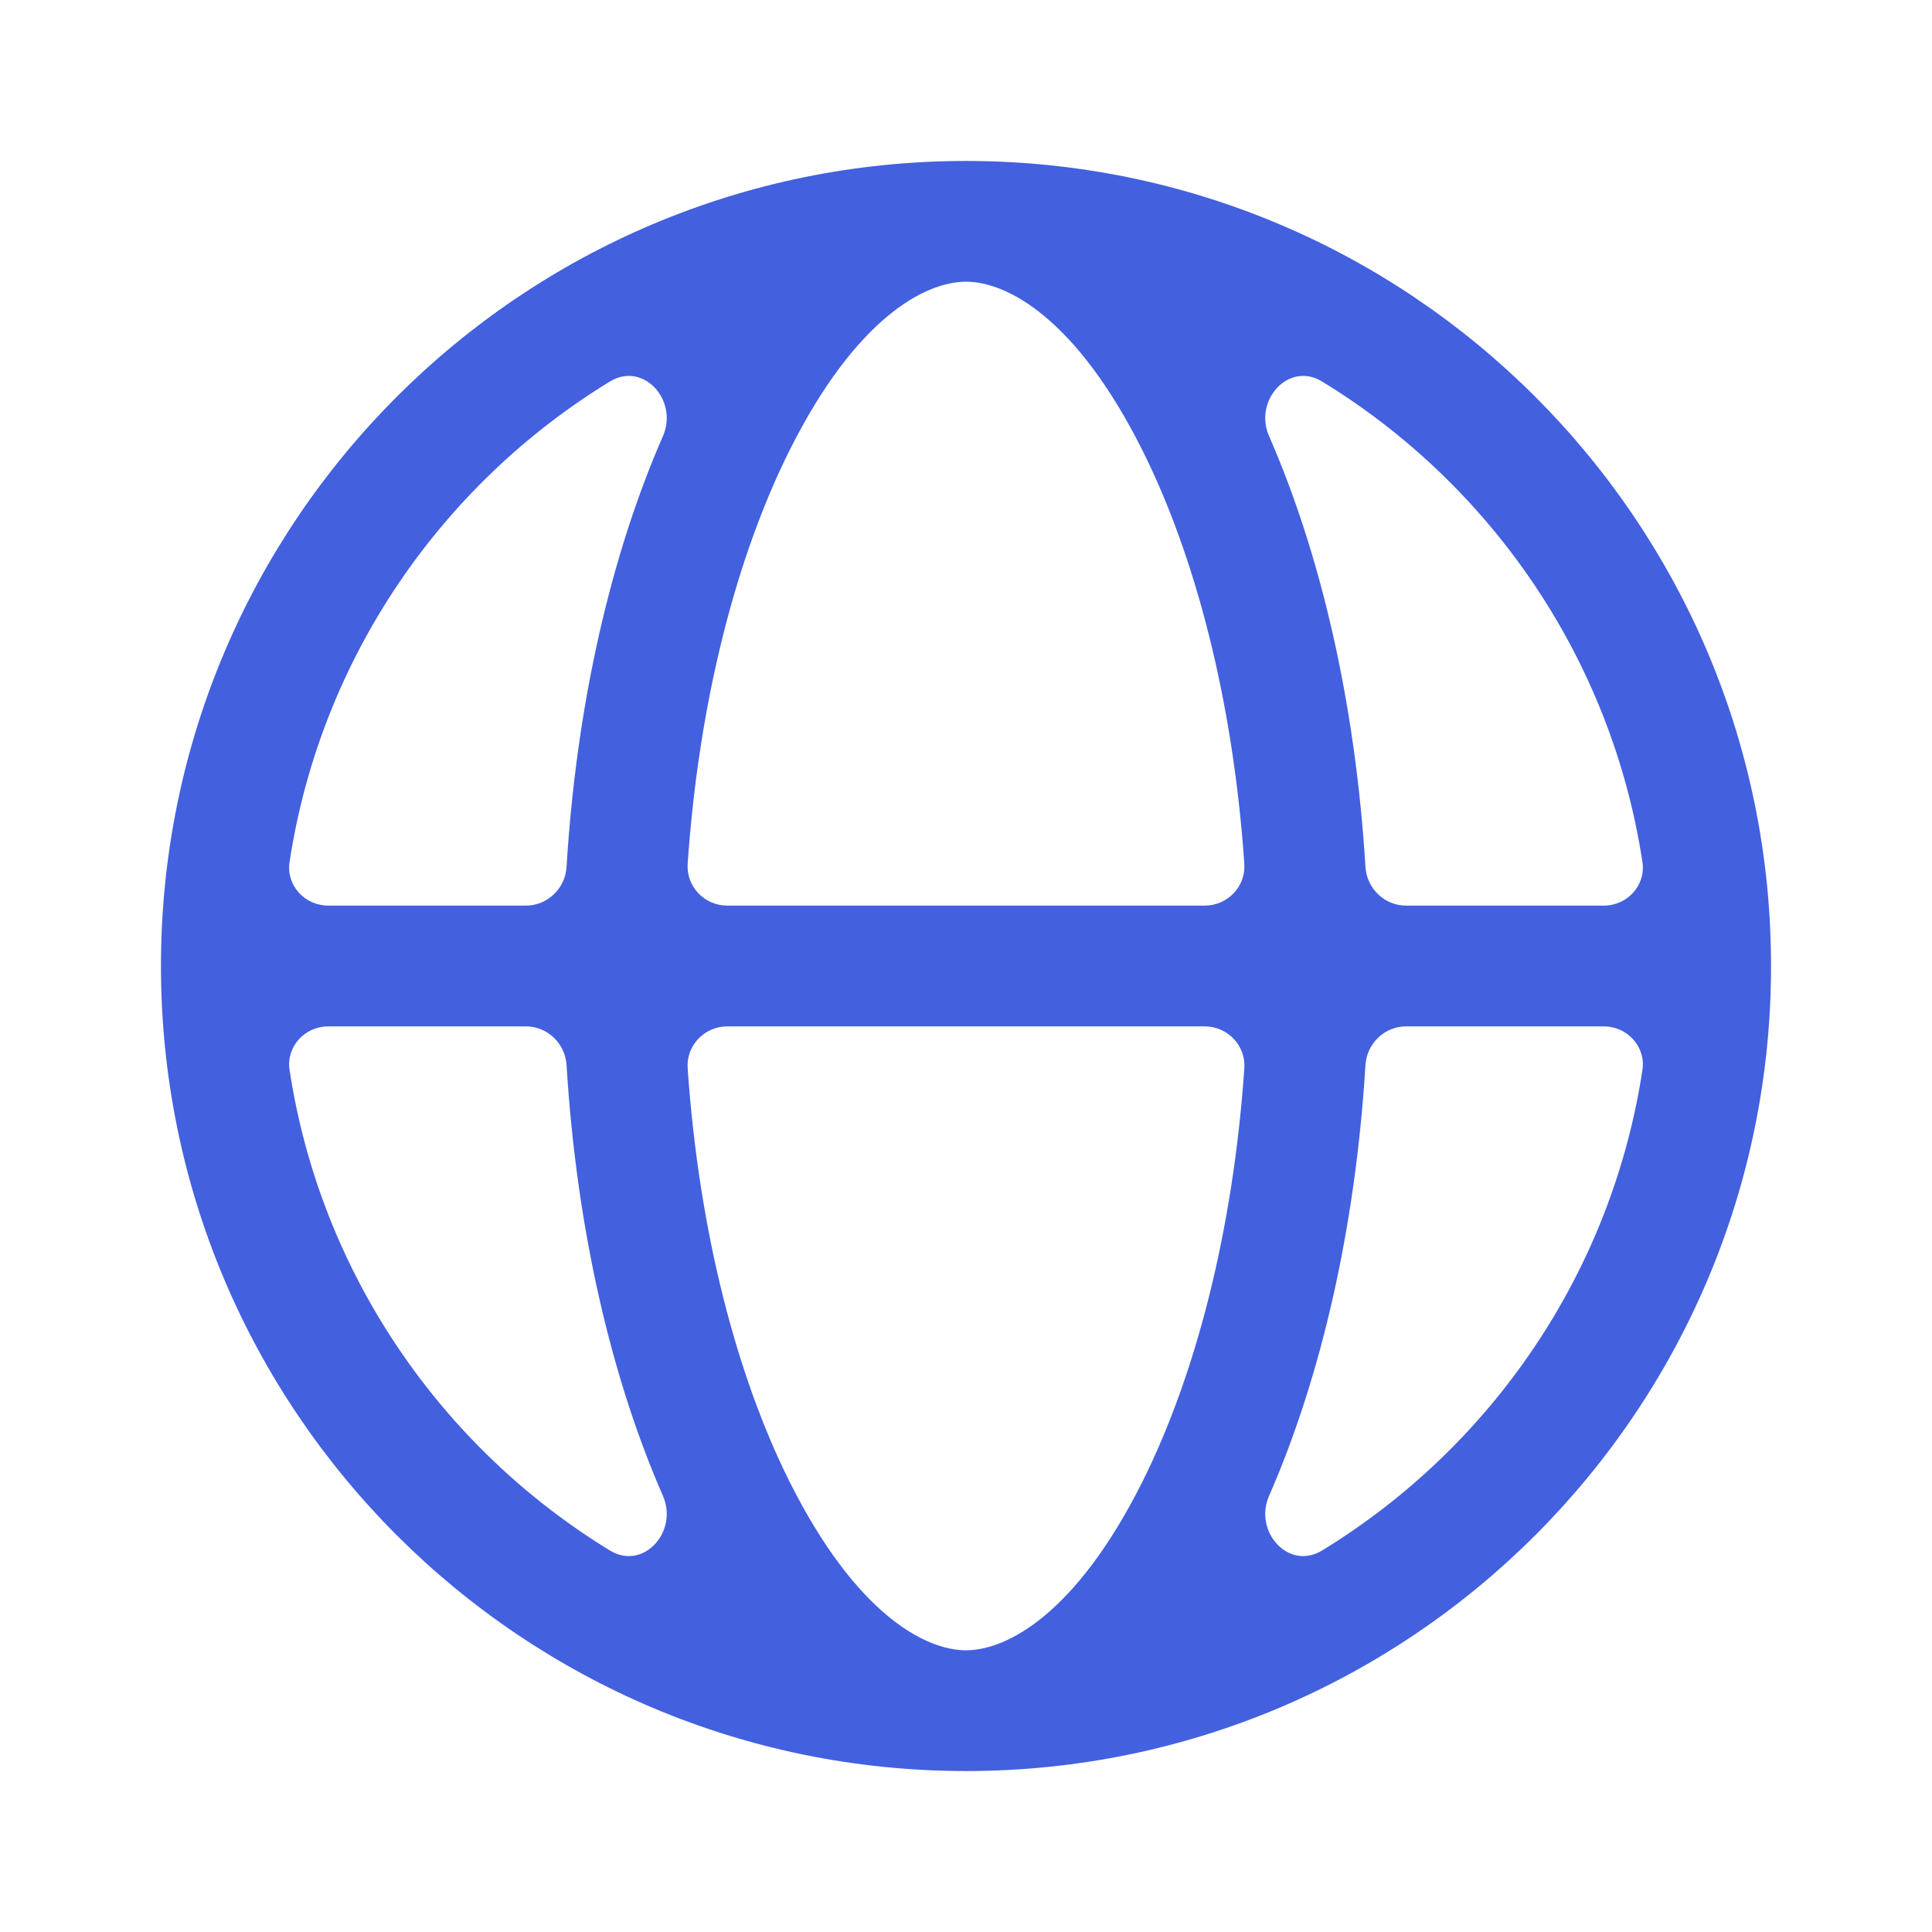 <svg width="16" height="16" viewBox="0 0 16 16" fill="none" xmlns="http://www.w3.org/2000/svg">
<path fill-rule="evenodd" clip-rule="evenodd" d="M14.667 8C14.667 11.682 11.682 14.667 8 14.667C4.318 14.667 1.333 11.682 1.333 8C1.333 4.318 4.318 1.333 8 1.333C11.682 1.333 14.667 4.318 14.667 8ZM2.719 7.5C2.523 7.5 2.369 7.332 2.398 7.139C2.655 5.453 3.655 4.012 5.052 3.159C5.328 2.991 5.62 3.316 5.49 3.612C5.062 4.591 4.775 5.822 4.692 7.179C4.681 7.358 4.534 7.5 4.355 7.5H2.719ZM2.398 8.861C2.369 8.668 2.523 8.5 2.719 8.5H4.355C4.534 8.5 4.681 8.642 4.692 8.821C4.775 10.178 5.062 11.409 5.49 12.388C5.62 12.684 5.328 13.009 5.052 12.841C3.655 11.988 2.655 10.546 2.398 8.861ZM6.024 7.5C5.834 7.5 5.682 7.342 5.695 7.153C5.789 5.788 6.105 4.599 6.537 3.733C7.087 2.633 7.662 2.333 8 2.333C8.338 2.333 8.913 2.633 9.463 3.733C9.895 4.599 10.211 5.788 10.305 7.153C10.318 7.342 10.166 7.5 9.976 7.5H6.024ZM10.305 8.847C10.318 8.658 10.166 8.5 9.976 8.5H6.024C5.834 8.5 5.682 8.658 5.695 8.847C5.789 10.212 6.105 11.401 6.537 12.267C7.087 13.367 7.662 13.667 8 13.667C8.338 13.667 8.913 13.367 9.463 12.267C9.895 11.401 10.211 10.212 10.305 8.847ZM11.645 7.5C11.466 7.5 11.319 7.358 11.308 7.179C11.225 5.822 10.938 4.591 10.51 3.612C10.38 3.316 10.672 2.991 10.948 3.159C12.345 4.012 13.345 5.453 13.602 7.139C13.631 7.332 13.477 7.5 13.281 7.5H11.645ZM13.602 8.861C13.631 8.668 13.477 8.5 13.281 8.5H11.645C11.466 8.5 11.319 8.642 11.308 8.821C11.225 10.178 10.938 11.409 10.51 12.388C10.38 12.684 10.672 13.009 10.948 12.841C12.345 11.988 13.345 10.546 13.602 8.861Z" fill="#4360DF"/>
</svg>
